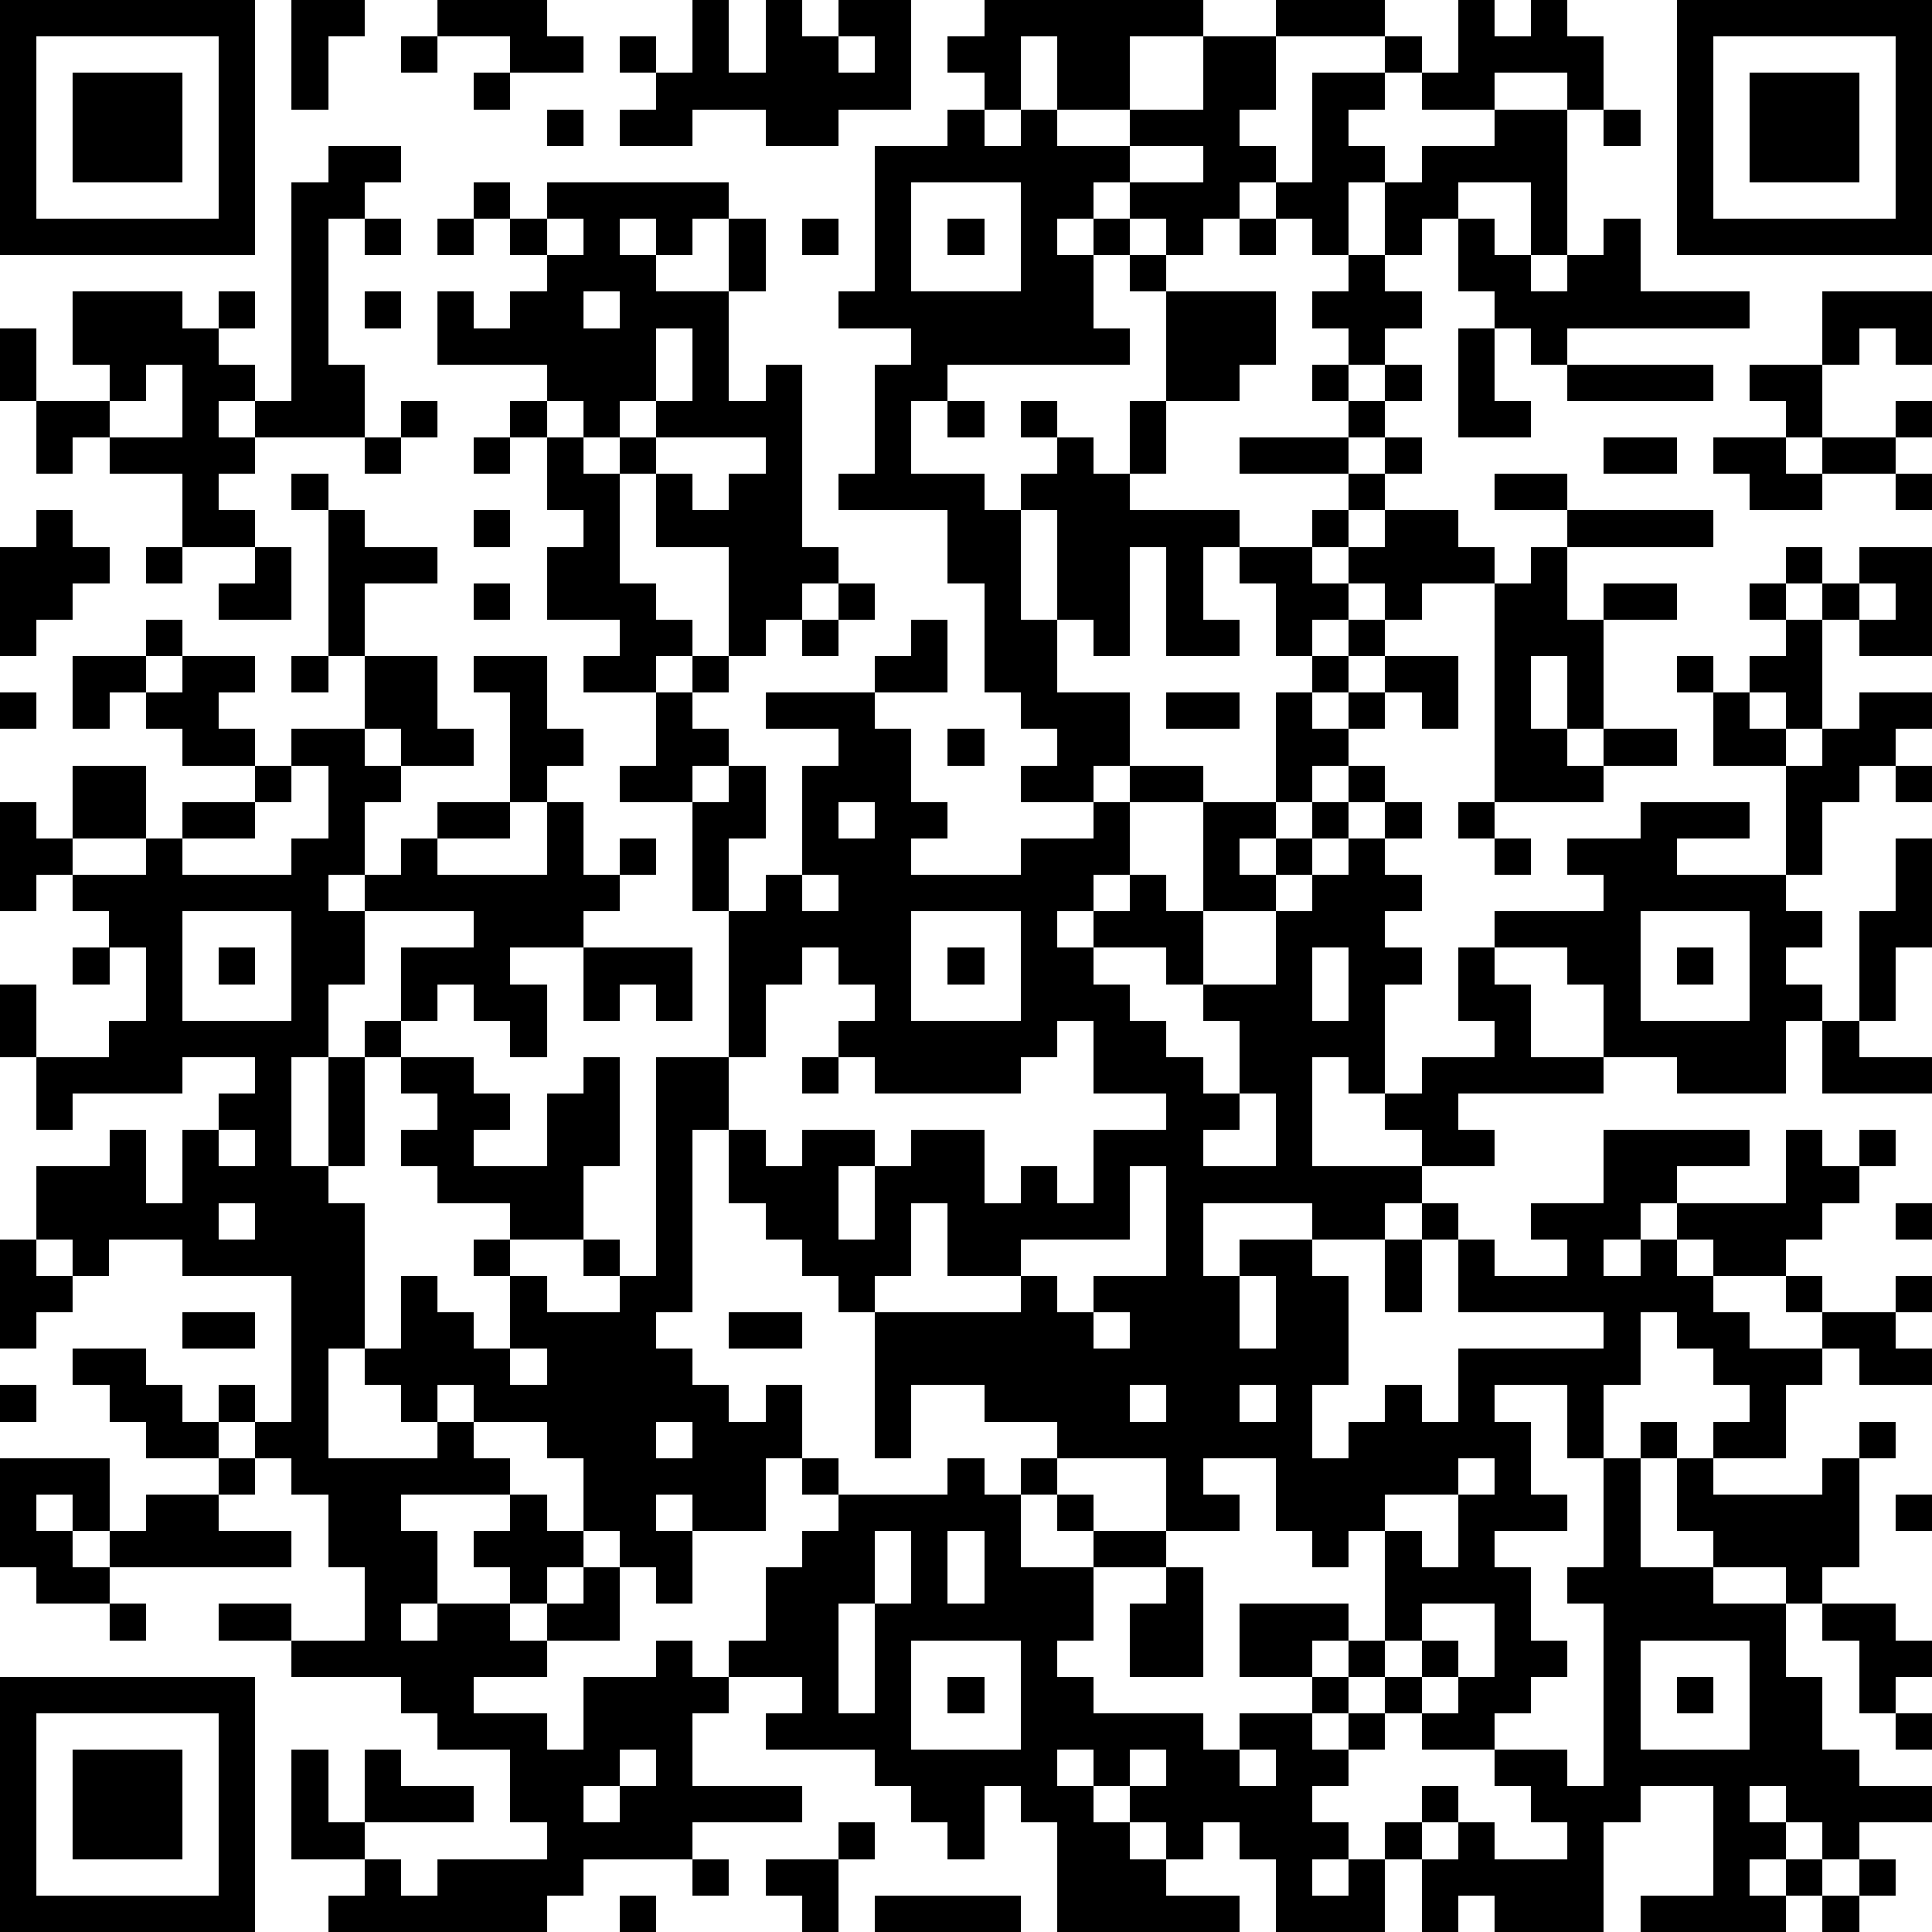 <?xml version="1.0" standalone="yes"?><svg version="1.1" xmlns="http://www.w3.org/2000/svg" xmlns:xlink="http://www.w3.org/1999/xlink" xmlns:ev="http://www.w3.org/2001/xml-events" width="212" height="212" shape-rendering="crispEdges"><path d="M0 0h7v7h-7zM8 0h2v1h-1v2h-1zM12 0h3v1h1v1h-2v-1h-2zM19 0h1v2h1v-2h1v1h1v-1h2v3h-2v1h-2v-1h-2v1h-2v-1h1v-1h-1v-1h1v1h1zM27 0h6v1h-2v2h-2v-2h-1v2h-1v-1h-1v-1h1zM35 0h3v1h-3zM40 0h1v1h1v-1h1v1h1v2h-1v-1h-2v1h-2v-1h-1v-1h1v1h1zM46 0h7v7h-7zM1 1v5h5v-5zM11 1h1v1h-1zM23 1v1h1v-1zM33 1h2v2h-1v1h1v1h-1v1h-1v1h-1v-1h-1v-1h-1v1h-1v1h1v-1h1v1h-1v2h1v1h-5v1h-1v2h2v1h1v-1h1v-1h-1v-1h1v1h1v1h1v-2h1v-3h-1v-1h1v1h3v2h-1v1h-2v2h-1v1h3v1h-1v2h1v1h-2v-3h-1v3h-1v-1h-1v-3h-1v3h1v2h2v2h-1v1h-2v-1h1v-1h-1v-1h-1v-3h-1v-2h-3v-1h1v-3h1v-1h-2v-1h1v-4h2v-1h1v1h1v-1h1v1h2v-1h2zM47 1v5h5v-5zM2 2h3v3h-3zM13 2h1v1h-1zM36 2h2v1h-1v1h1v1h-1v2h-1v-1h-1v-1h1zM48 2h3v3h-3zM15 3h1v1h-1zM41 3h2v4h-1v-2h-2v1h-1v1h-1v-2h1v-1h2zM44 3h1v1h-1zM9 4h2v1h-1v1h-1v4h1v2h-3v-1h-1v1h1v1h-1v1h1v1h-2v-2h-2v-1h-1v1h-1v-2h-1v-2h1v2h2v-1h-1v-2h3v1h1v-1h1v1h-1v1h1v1h1v-6h1zM31 4v1h2v-1zM13 5h1v1h-1zM15 5h5v1h-1v1h-1v-1h-1v1h1v1h2v-2h1v2h-1v3h1v-1h1v5h1v1h-1v1h-1v1h-1v-3h-2v-2h-1v-1h-1v-1h-1v-1h-3v-2h1v1h1v-1h1v-1h-1v-1h1zM25 5v3h3v-3zM10 6h1v1h-1zM12 6h1v1h-1zM15 6v1h1v-1zM22 6h1v1h-1zM26 6h1v1h-1zM34 6h1v1h-1zM40 6h1v1h1v1h1v-1h1v-1h1v2h3v1h-5v1h-1v-1h-1v-1h-1zM37 7h1v1h1v1h-1v1h-1v-1h-1v-1h1zM10 8h1v1h-1zM16 8v1h1v-1zM50 8h3v2h-1v-1h-1v1h-1zM18 9v2h-1v1h1v-1h1v-2zM40 9h1v2h1v1h-2zM4 10v1h-1v1h2v-2zM36 10h1v1h-1zM38 10h1v1h-1zM43 10h4v1h-4zM48 10h2v2h-1v-1h-1zM11 11h1v1h-1zM14 11h1v1h-1zM26 11h1v1h-1zM37 11h1v1h-1zM52 11h1v1h-1zM10 12h1v1h-1zM13 12h1v1h-1zM15 12h1v1h1v3h1v1h1v1h-1v1h-2v-1h1v-1h-2v-2h1v-1h-1zM18 12v1h1v1h1v-1h1v-1zM34 12h3v1h-3zM38 12h1v1h-1zM44 12h2v1h-2zM47 12h2v1h1v-1h2v1h-2v1h-2v-1h-1zM8 13h1v1h-1zM37 13h1v1h-1zM41 13h2v1h-2zM52 13h1v1h-1zM1 14h1v1h1v1h-1v1h-1v1h-1v-3h1zM9 14h1v1h2v1h-2v2h-1zM13 14h1v1h-1zM36 14h1v1h-1zM38 14h2v1h1v1h-2v1h-1v-1h-1v-1h1zM43 14h4v1h-4zM4 15h1v1h-1zM7 15h1v2h-2v-1h1zM34 15h2v1h1v1h-1v1h-1v-2h-1zM42 15h1v2h1v-1h2v1h-2v3h-1v-2h-1v2h1v1h1v-1h2v1h-2v1h-3v-6h1zM49 15h1v1h-1zM51 15h2v3h-2v-1h-1v-1h1zM13 16h1v1h-1zM23 16h1v1h-1zM48 16h1v1h-1zM51 16v1h1v-1zM4 17h1v1h-1zM22 17h1v1h-1zM25 17h1v2h-2v-1h1zM37 17h1v1h-1zM49 17h1v3h-1v-1h-1v-1h1zM2 18h2v1h-1v1h-1zM5 18h2v1h-1v1h1v1h-2v-1h-1v-1h1zM8 18h1v1h-1zM10 18h2v2h1v1h-2v-1h-1zM13 18h2v2h1v1h-1v1h-1v-3h-1zM19 18h1v1h-1zM36 18h1v1h-1zM38 18h2v2h-1v-1h-1zM46 18h1v1h-1zM0 19h1v1h-1zM18 19h1v1h1v1h-1v1h-2v-1h1zM21 19h3v1h1v2h1v1h-1v1h3v-1h2v-1h1v-1h2v1h-2v2h-1v1h-1v1h1v-1h1v-1h1v1h1v-3h2v-3h1v1h1v-1h1v1h-1v1h-1v1h-1v1h-1v1h1v-1h1v-1h1v-1h1v1h-1v1h-1v1h-1v1h-2v2h-1v-1h-2v1h1v1h1v1h1v1h1v-2h-1v-1h2v-2h1v-1h1v-1h1v-1h1v1h-1v1h1v1h-1v1h1v1h-1v3h-1v-1h-1v3h3v-1h-1v-1h1v-1h2v-1h-1v-2h1v-1h3v-1h-1v-1h2v-1h3v1h-2v1h3v-3h-2v-2h1v1h1v1h1v-1h1v-1h2v1h-1v1h-1v1h-1v2h-1v1h1v1h-1v1h1v1h-1v2h-3v-1h-2v-2h-1v-1h-2v1h1v2h2v1h-4v1h1v1h-2v1h-1v1h-2v-1h-3v2h1v-1h2v1h1v3h-1v2h1v-1h1v-1h1v1h1v-2h4v-1h-4v-2h-1v-1h1v1h1v1h2v-1h-1v-1h2v-2h4v1h-2v1h-1v1h-1v1h1v-1h1v-1h3v-2h1v1h1v-1h1v1h-1v1h-1v1h-1v1h-2v-1h-1v1h1v1h1v1h2v-1h-1v-1h1v1h2v-1h1v1h-1v1h1v1h-2v-1h-1v1h-1v2h-2v-1h1v-1h-1v-1h-1v-1h-1v2h-1v2h-1v-2h-2v1h1v2h1v1h-2v1h1v2h1v1h-1v1h-1v1h-2v-1h-1v-1h-1v-1h-1v1h-2v-2h3v1h1v-3h-1v1h-1v-1h-1v-2h-2v1h1v1h-2v-2h-3v-1h-2v-1h-2v2h-1v-4h-1v-1h-1v-1h-1v-1h-1v-2h-1v5h-1v1h1v1h1v1h1v-1h1v2h-1v2h-2v-1h-1v1h1v2h-1v-1h-1v-1h-1v-2h-1v-1h-2v-1h-1v1h-1v-1h-1v-1h-1v3h3v-1h1v1h1v1h-3v1h1v2h-1v1h1v-1h2v-1h-1v-1h1v-1h1v1h1v1h-1v1h-1v1h1v-1h1v-1h1v2h-2v1h-2v1h2v1h1v-2h2v-1h1v1h1v-1h1v-2h1v-1h1v-1h-1v-1h1v1h3v-1h1v1h1v-1h1v1h-1v2h2v-1h-1v-1h1v1h2v1h-2v2h-1v1h1v1h3v1h1v-1h2v-1h1v1h-1v1h1v-1h1v1h-1v1h-1v1h1v1h-1v1h1v-1h1v-1h1v-1h1v1h-1v1h-1v2h-3v-2h-1v-1h-1v1h-1v-1h-1v-1h-1v-1h-1v1h1v1h1v1h1v1h2v1h-5v-3h-1v-1h-1v2h-1v-1h-1v-1h-1v-1h-3v-1h1v-1h-2v1h-1v2h3v1h-3v1h-3v1h-1v1h-6v-1h1v-1h-2v-3h1v2h1v-2h1v1h2v1h-3v1h1v1h1v-1h3v-1h-1v-2h-2v-1h-1v-1h-3v-1h-2v-1h2v1h2v-2h-1v-2h-1v-1h-1v-1h-1v-1h1v1h1v-4h-3v-1h-2v1h-1v-1h-1v-2h2v-1h1v2h1v-2h1v-1h1v-1h-2v1h-3v1h-1v-2h-1v-2h1v2h2v-1h1v-2h-1v-1h-1v-1h-1v1h-1v-3h1v1h1v-2h2v2h-2v1h2v-1h1v-1h2v-1h1v-1h2v1h1v1h-1v2h-1v1h1v-1h1v-1h1v-1h2v1h-2v1h3v-2h1v2h1v-1h1v1h-1v1h-1v1h-2v1h1v2h-1v-1h-1v-1h-1v1h-1v-2h2v-1h-3v2h-1v2h-1v3h1v-3h1v-1h1v1h-1v3h-1v1h1v4h1v-2h1v1h1v1h1v-2h-1v-1h1v-1h-2v-1h-1v-1h1v-1h-1v-1h2v1h1v1h-1v1h2v-2h1v-1h1v3h-1v2h-2v1h1v1h2v-1h-1v-1h1v1h1v-6h2v-4h-1v-3h1v-1h1v2h-1v2h1v-1h1v-3h1v-1h-2zM32 19h2v1h-2zM26 20h1v1h-1zM8 21v1h-1v1h-2v1h3v-1h1v-2zM52 21h1v1h-1zM23 22v1h1v-1zM40 22h1v1h-1zM41 23h1v1h-1zM52 23h1v3h-1v2h-1v-3h1zM22 24v1h1v-1zM5 25v3h3v-3zM25 25v3h3v-3zM45 25v3h3v-3zM2 26h1v1h-1zM6 26h1v1h-1zM16 26h3v2h-1v-1h-1v1h-1zM22 26v1h-1v2h-1v2h1v1h1v-1h2v1h-1v2h1v-2h1v-1h2v2h1v-1h1v1h1v-2h2v-1h-2v-2h-1v1h-1v1h-4v-1h-1v-1h1v-1h-1v-1zM26 26h1v1h-1zM36 26v2h1v-2zM46 26h1v1h-1zM50 28h1v1h2v1h-3zM22 29h1v1h-1zM34 30v1h-1v1h2v-2zM6 31v1h1v-1zM31 32v2h-3v1h-2v-2h-1v2h-1v1h4v-1h1v1h1v-1h2v-3zM6 33v1h1v-1zM52 33h1v1h-1zM0 34h1v1h1v1h-1v1h-1zM38 34h1v2h-1zM34 35v2h1v-2zM5 36h2v1h-2zM20 36h2v1h-2zM30 36v1h1v-1zM2 37h2v1h1v1h1v1h-2v-1h-1v-1h-1zM14 37v1h1v-1zM0 38h1v1h-1zM31 38v1h1v-1zM34 38v1h1v-1zM18 39v1h1v-1zM45 39h1v1h-1zM51 39h1v1h-1zM0 40h3v2h-1v-1h-1v1h1v1h1v-1h1v-1h2v-1h1v1h-1v1h2v1h-5v1h-2v-1h-1zM40 40v1h-2v1h1v1h1v-2h1v-1zM44 40h1v3h2v-1h-1v-2h1v1h3v-1h1v3h-1v1h-1v-1h-2v1h2v2h1v2h1v1h2v1h-2v1h-1v-1h-1v-1h-1v1h1v1h-1v1h1v-1h1v1h-1v1h-4v-1h2v-3h-2v1h-1v3h-3v-1h-1v1h-1v-2h1v-1h1v1h2v-1h-1v-1h-1v-1h2v1h1v-5h-1v-1h1zM52 41h1v1h-1zM24 42v2h-1v3h1v-3h1v-2zM26 42v2h1v-2zM32 43h1v3h-2v-2h1zM3 44h1v1h-1zM39 44v1h-1v1h1v-1h1v1h-1v1h1v-1h1v-2zM50 44h2v1h1v1h-1v1h-1v-2h-1zM25 45v3h3v-3zM45 45v3h3v-3zM0 46h7v7h-7zM26 46h1v1h-1zM46 46h1v1h-1zM1 47v5h5v-5zM52 47h1v1h-1zM2 48h3v3h-3zM17 48v1h-1v1h1v-1h1v-1zM31 48v1h1v-1zM34 48v1h1v-1zM23 50h1v1h-1zM19 51h1v1h-1zM21 51h2v2h-1v-1h-1zM51 51h1v1h-1zM17 52h1v1h-1zM24 52h4v1h-4zM50 52h1v1h-1z" style="fill:#000" transform="translate(0,0) scale(4)"/></svg>